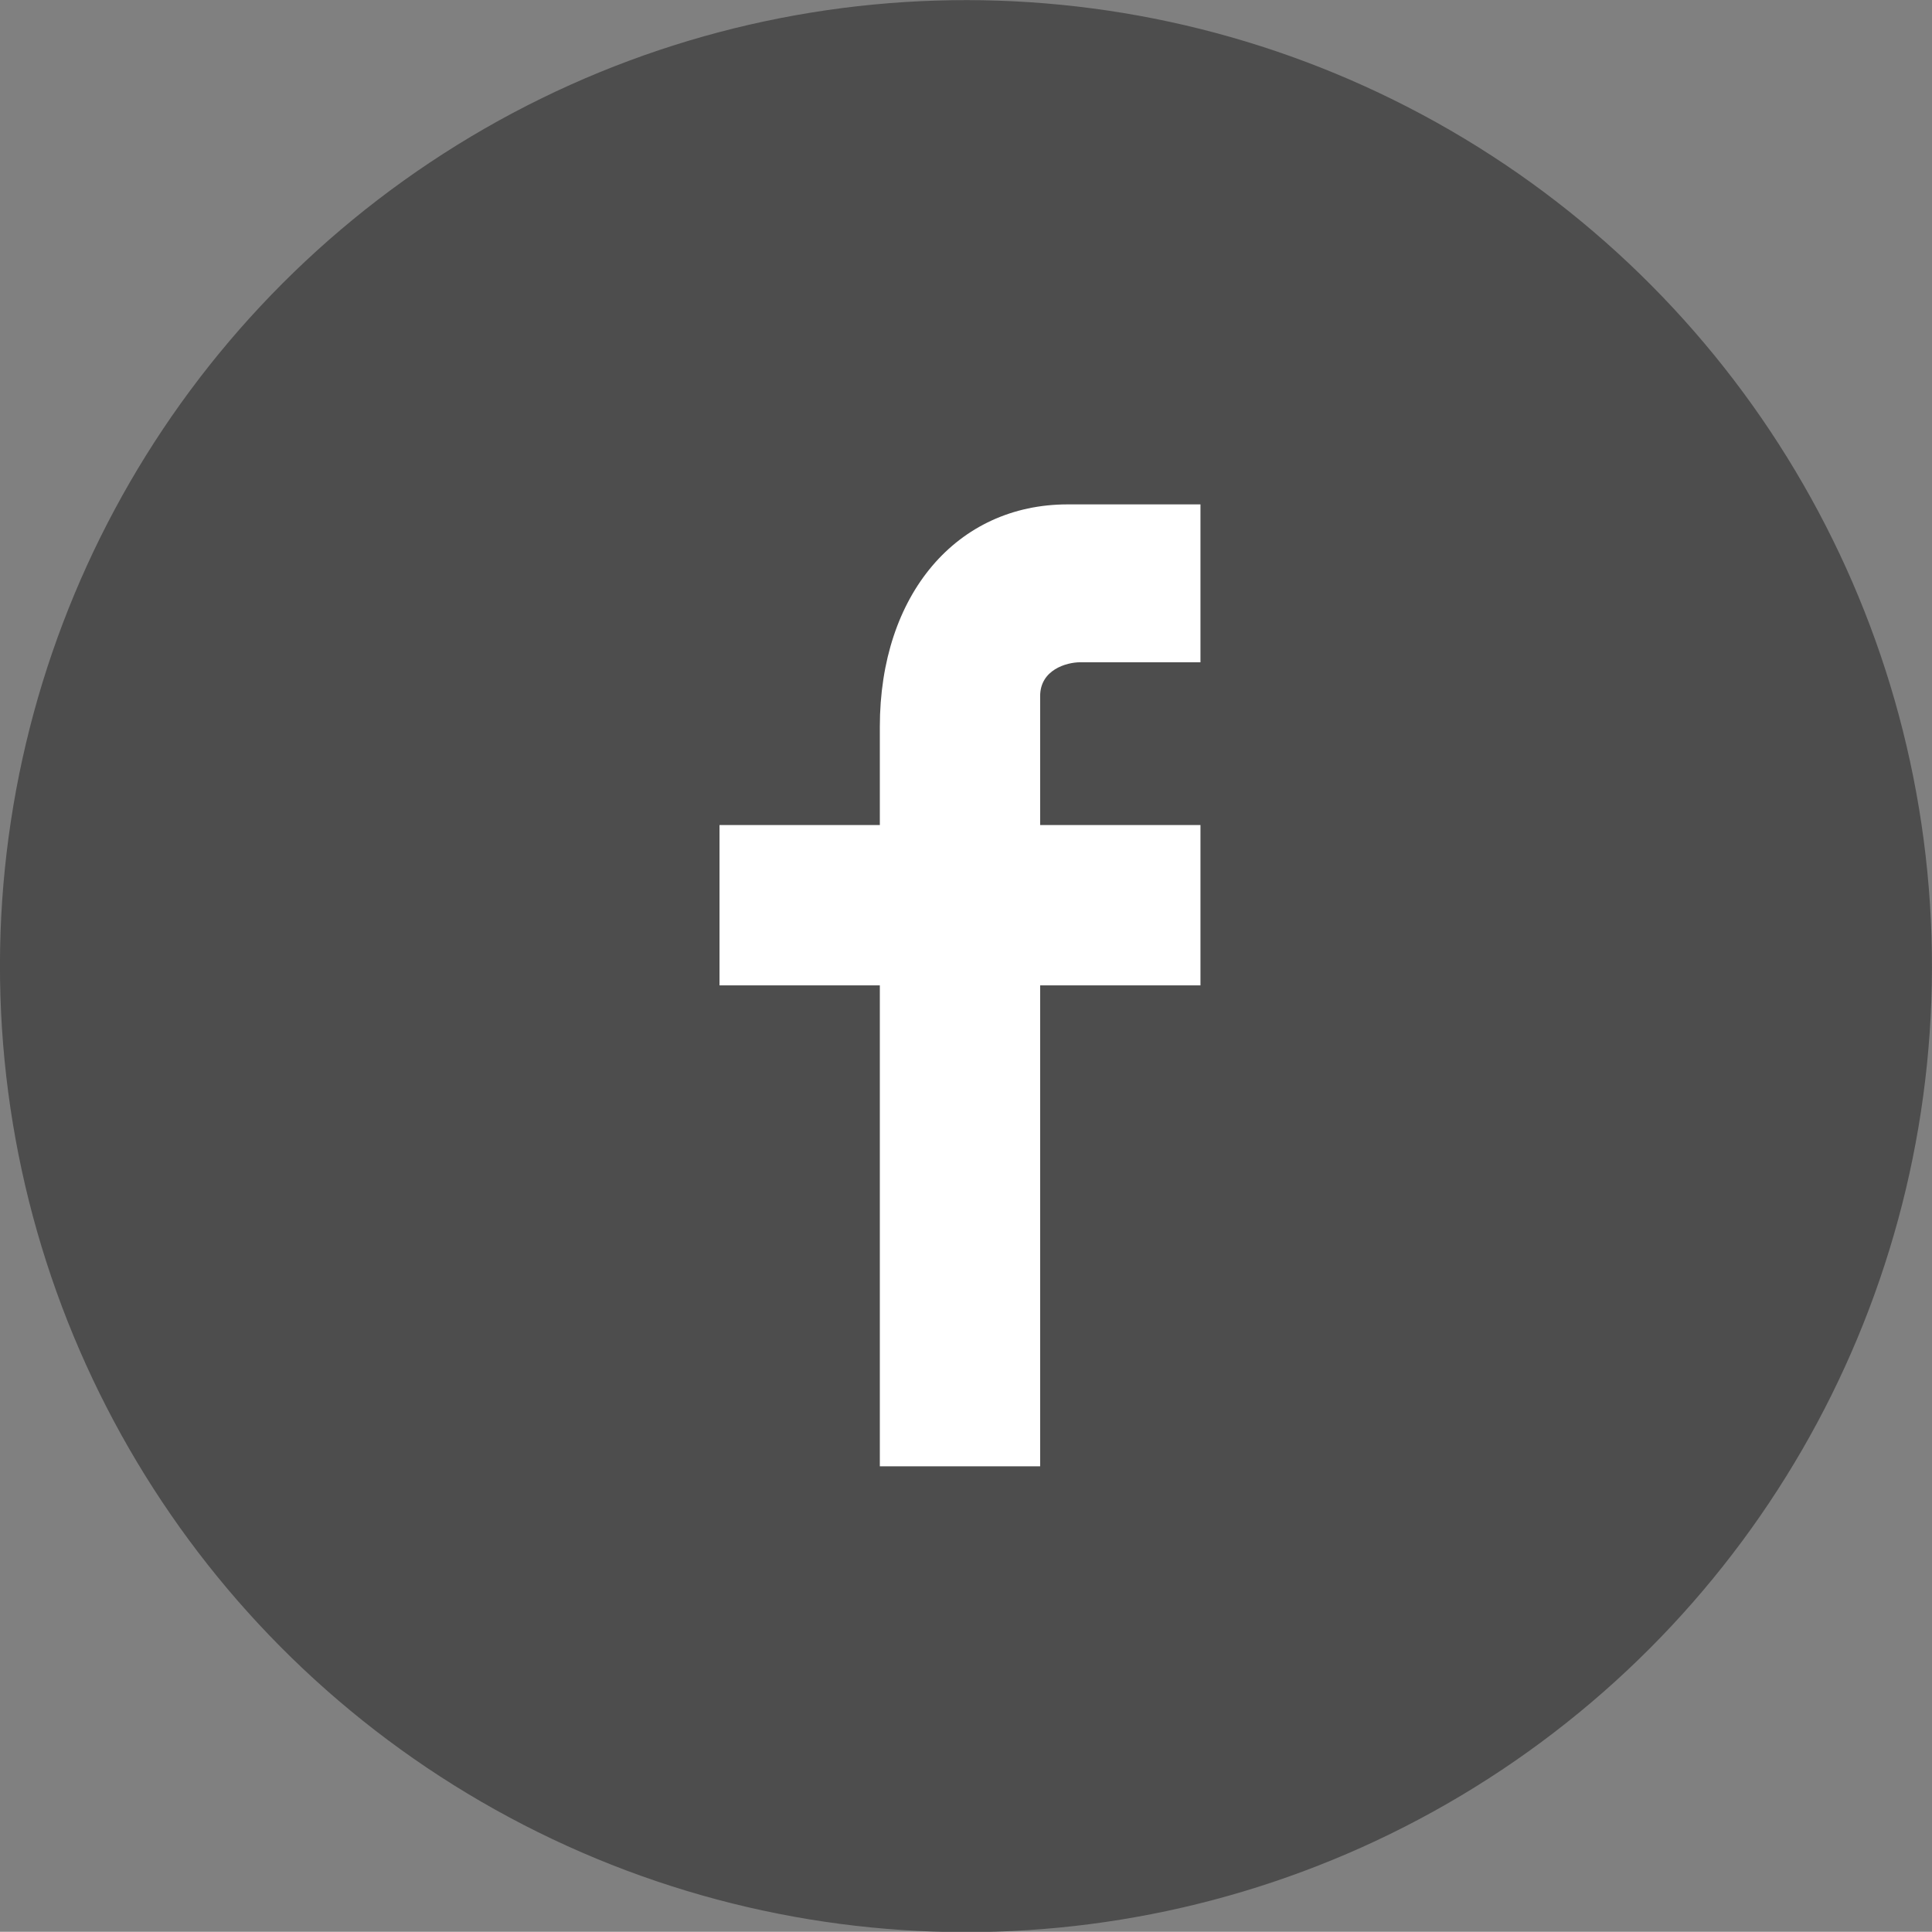 <?xml version="1.0" encoding="UTF-8"?>
<svg id="Layer_2" xmlns="http://www.w3.org/2000/svg" viewBox="0 0 94.84 94.83">
  <rect x="0" y="0" width="94.84" height="94.83" fill="#808080" stroke="none"/>
  <defs>
    <style>
      .cls-1 {
        fill: #4d4d4d;
      }

      .cls-2 {
        fill: #fff;
      }
    </style>
  </defs>
  <g id="Layer_1-2" data-name="Layer_1">
    <circle class="cls-1" cx="47.42" cy="47.42" r="47.42" transform="translate(-1.46 1.51) rotate(-1.79)"/>
    <path class="cls-2" d="M53.03,32.51h5.9v-7.75h-6.52c-5.43,0-9.22,4.41-9.22,10.92v4.82h-7.87v7.87h7.87v23.61h7.87v-23.61h7.87v-7.87h-7.87v-6.33c0-1.29,1.29-1.66,1.97-1.66Z"/>
  </g>
</svg>